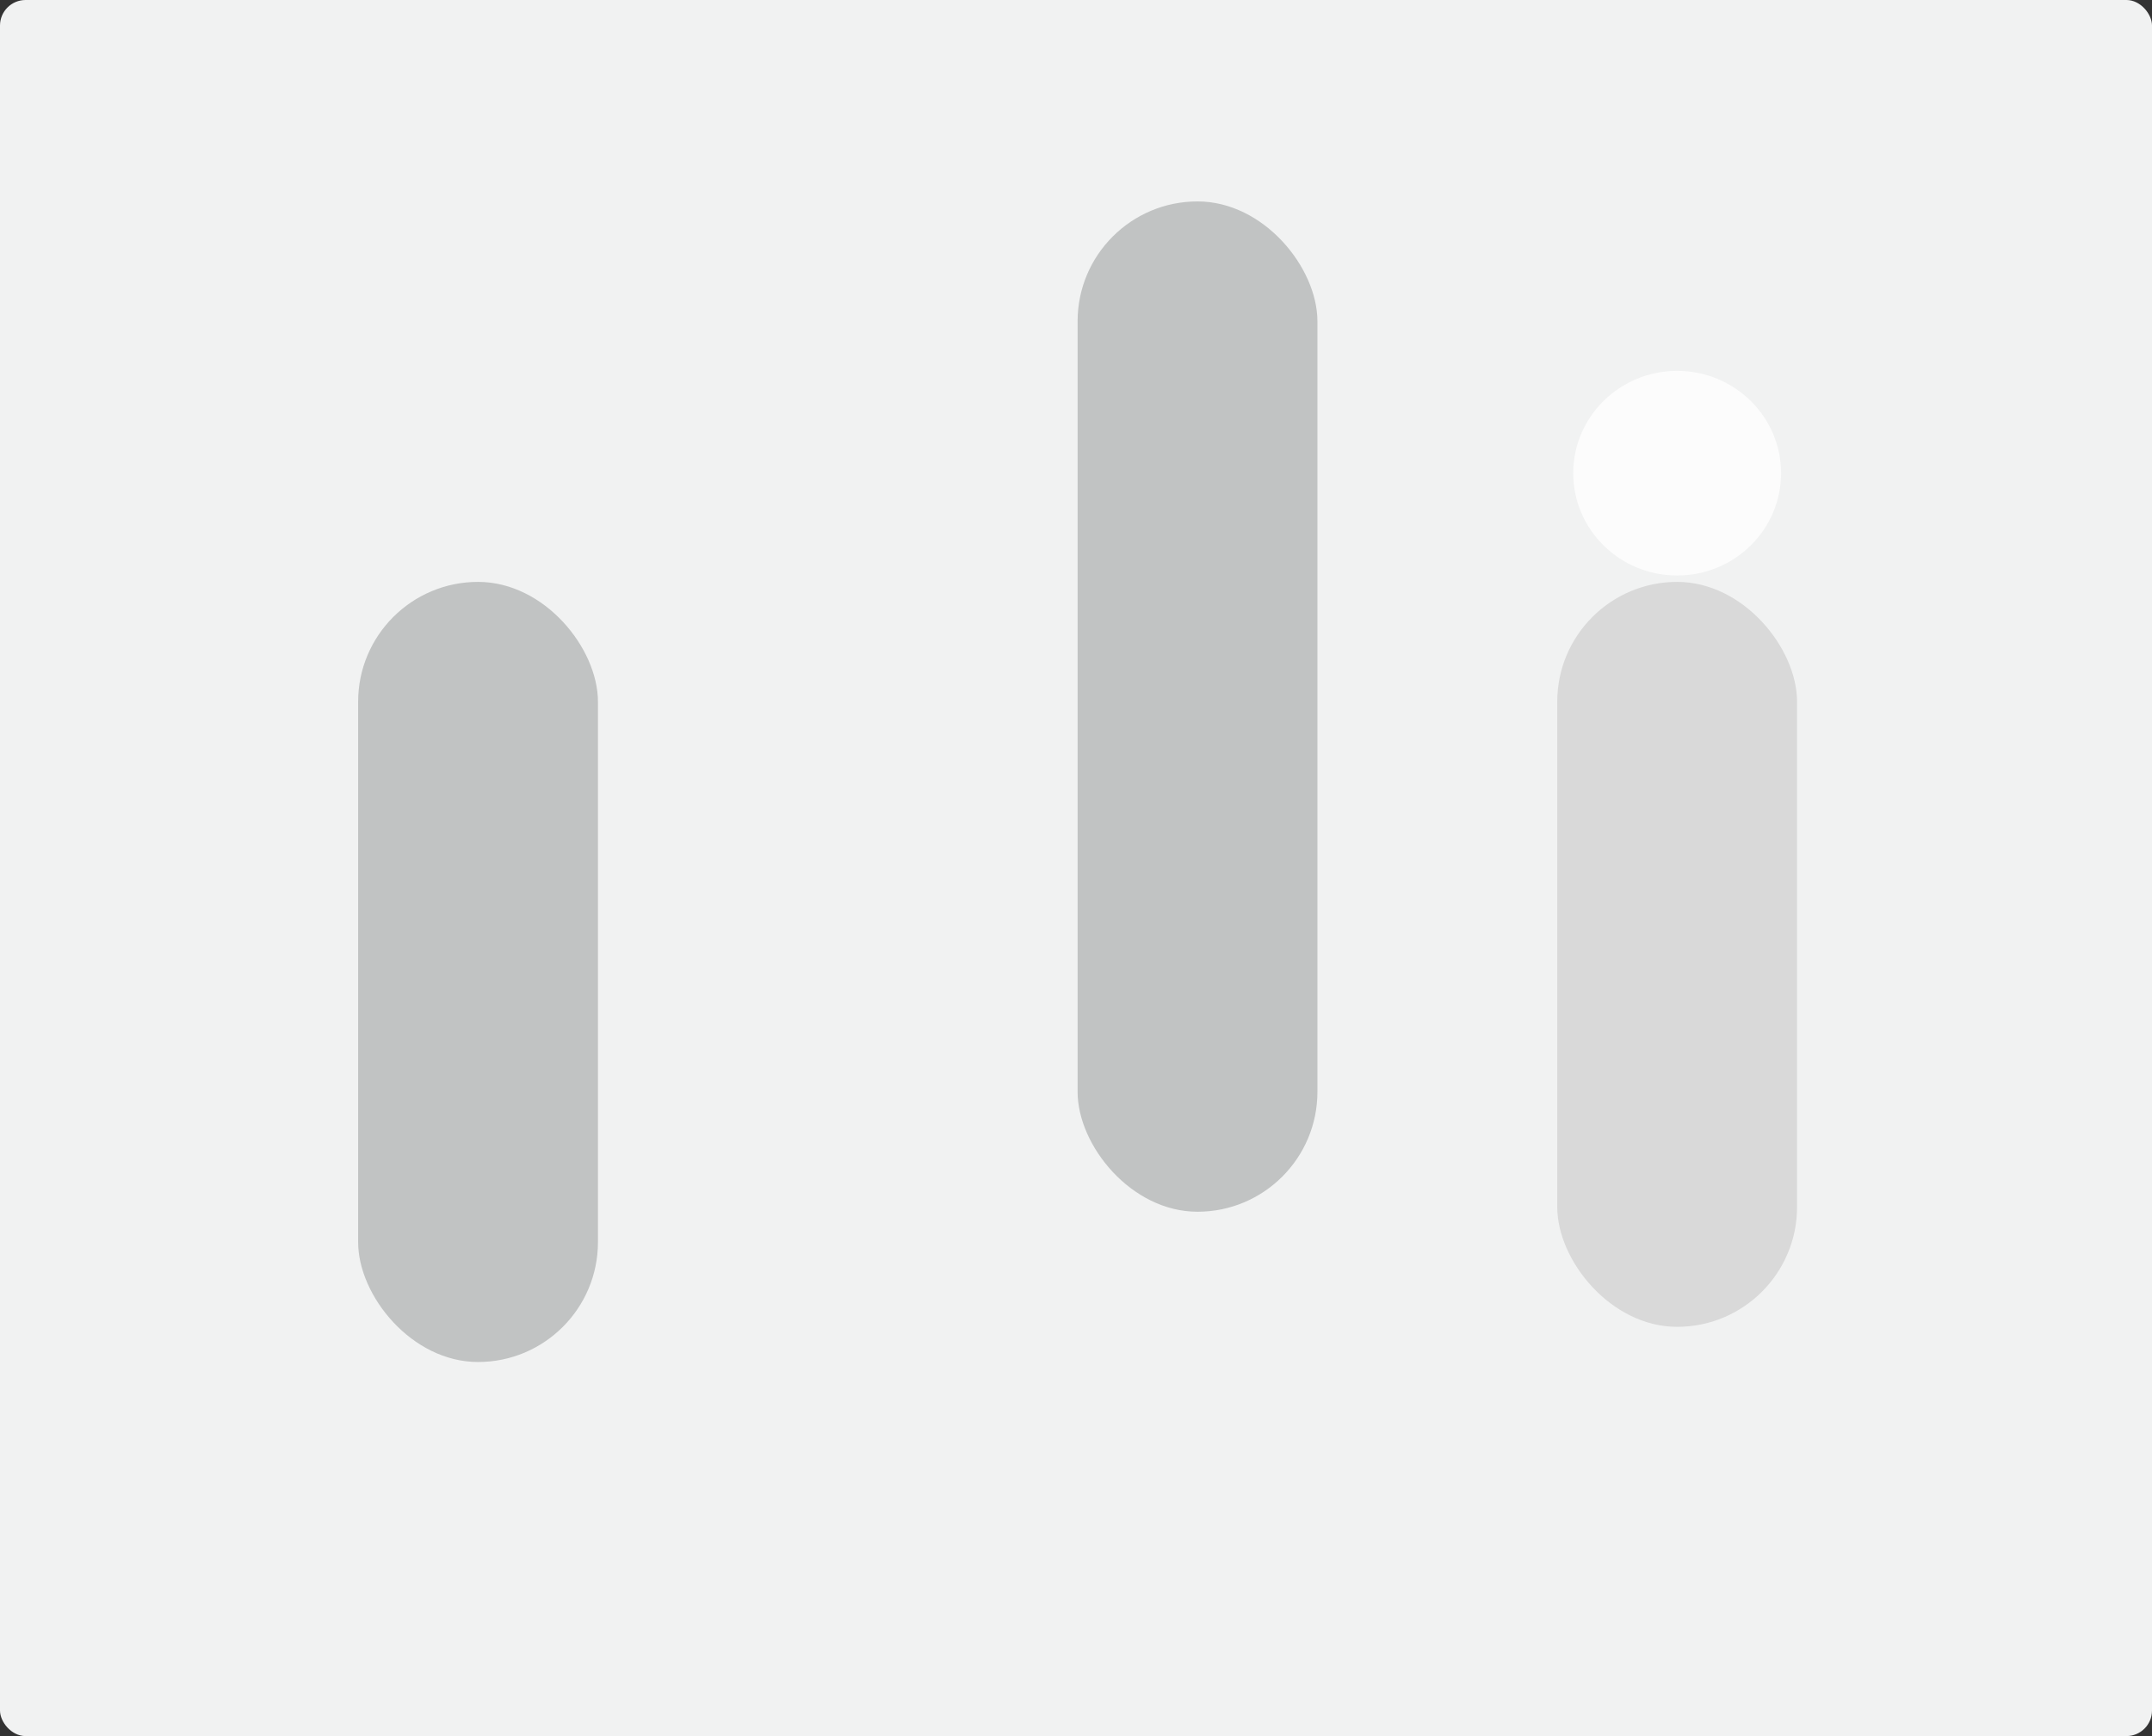 <?xml version="1.0" encoding="utf-8"?>
<svg xmlns="http://www.w3.org/2000/svg" fill="none" height="543" viewBox="0 0 673 543" width="673">
<rect x="0" y="0" width="673" height="543" fill="#333333" stroke="none"/>
<rect fill="#F1F2F2" height="543" rx="8" width="673"/>
<ellipse cx="524.5" cy="148" fill="#FCFCFC" rx="32.5" ry="32"/>
<rect fill="#C1C3C3" height="244" rx="37.5" width="75" x="112" y="182"/>
<rect fill="#D9D9D9" height="233" rx="37.5" width="75" x="487" y="182"/>
<rect fill="#C1C3C3" height="316" rx="37.5" width="75" x="337" y="63"/>
</svg>